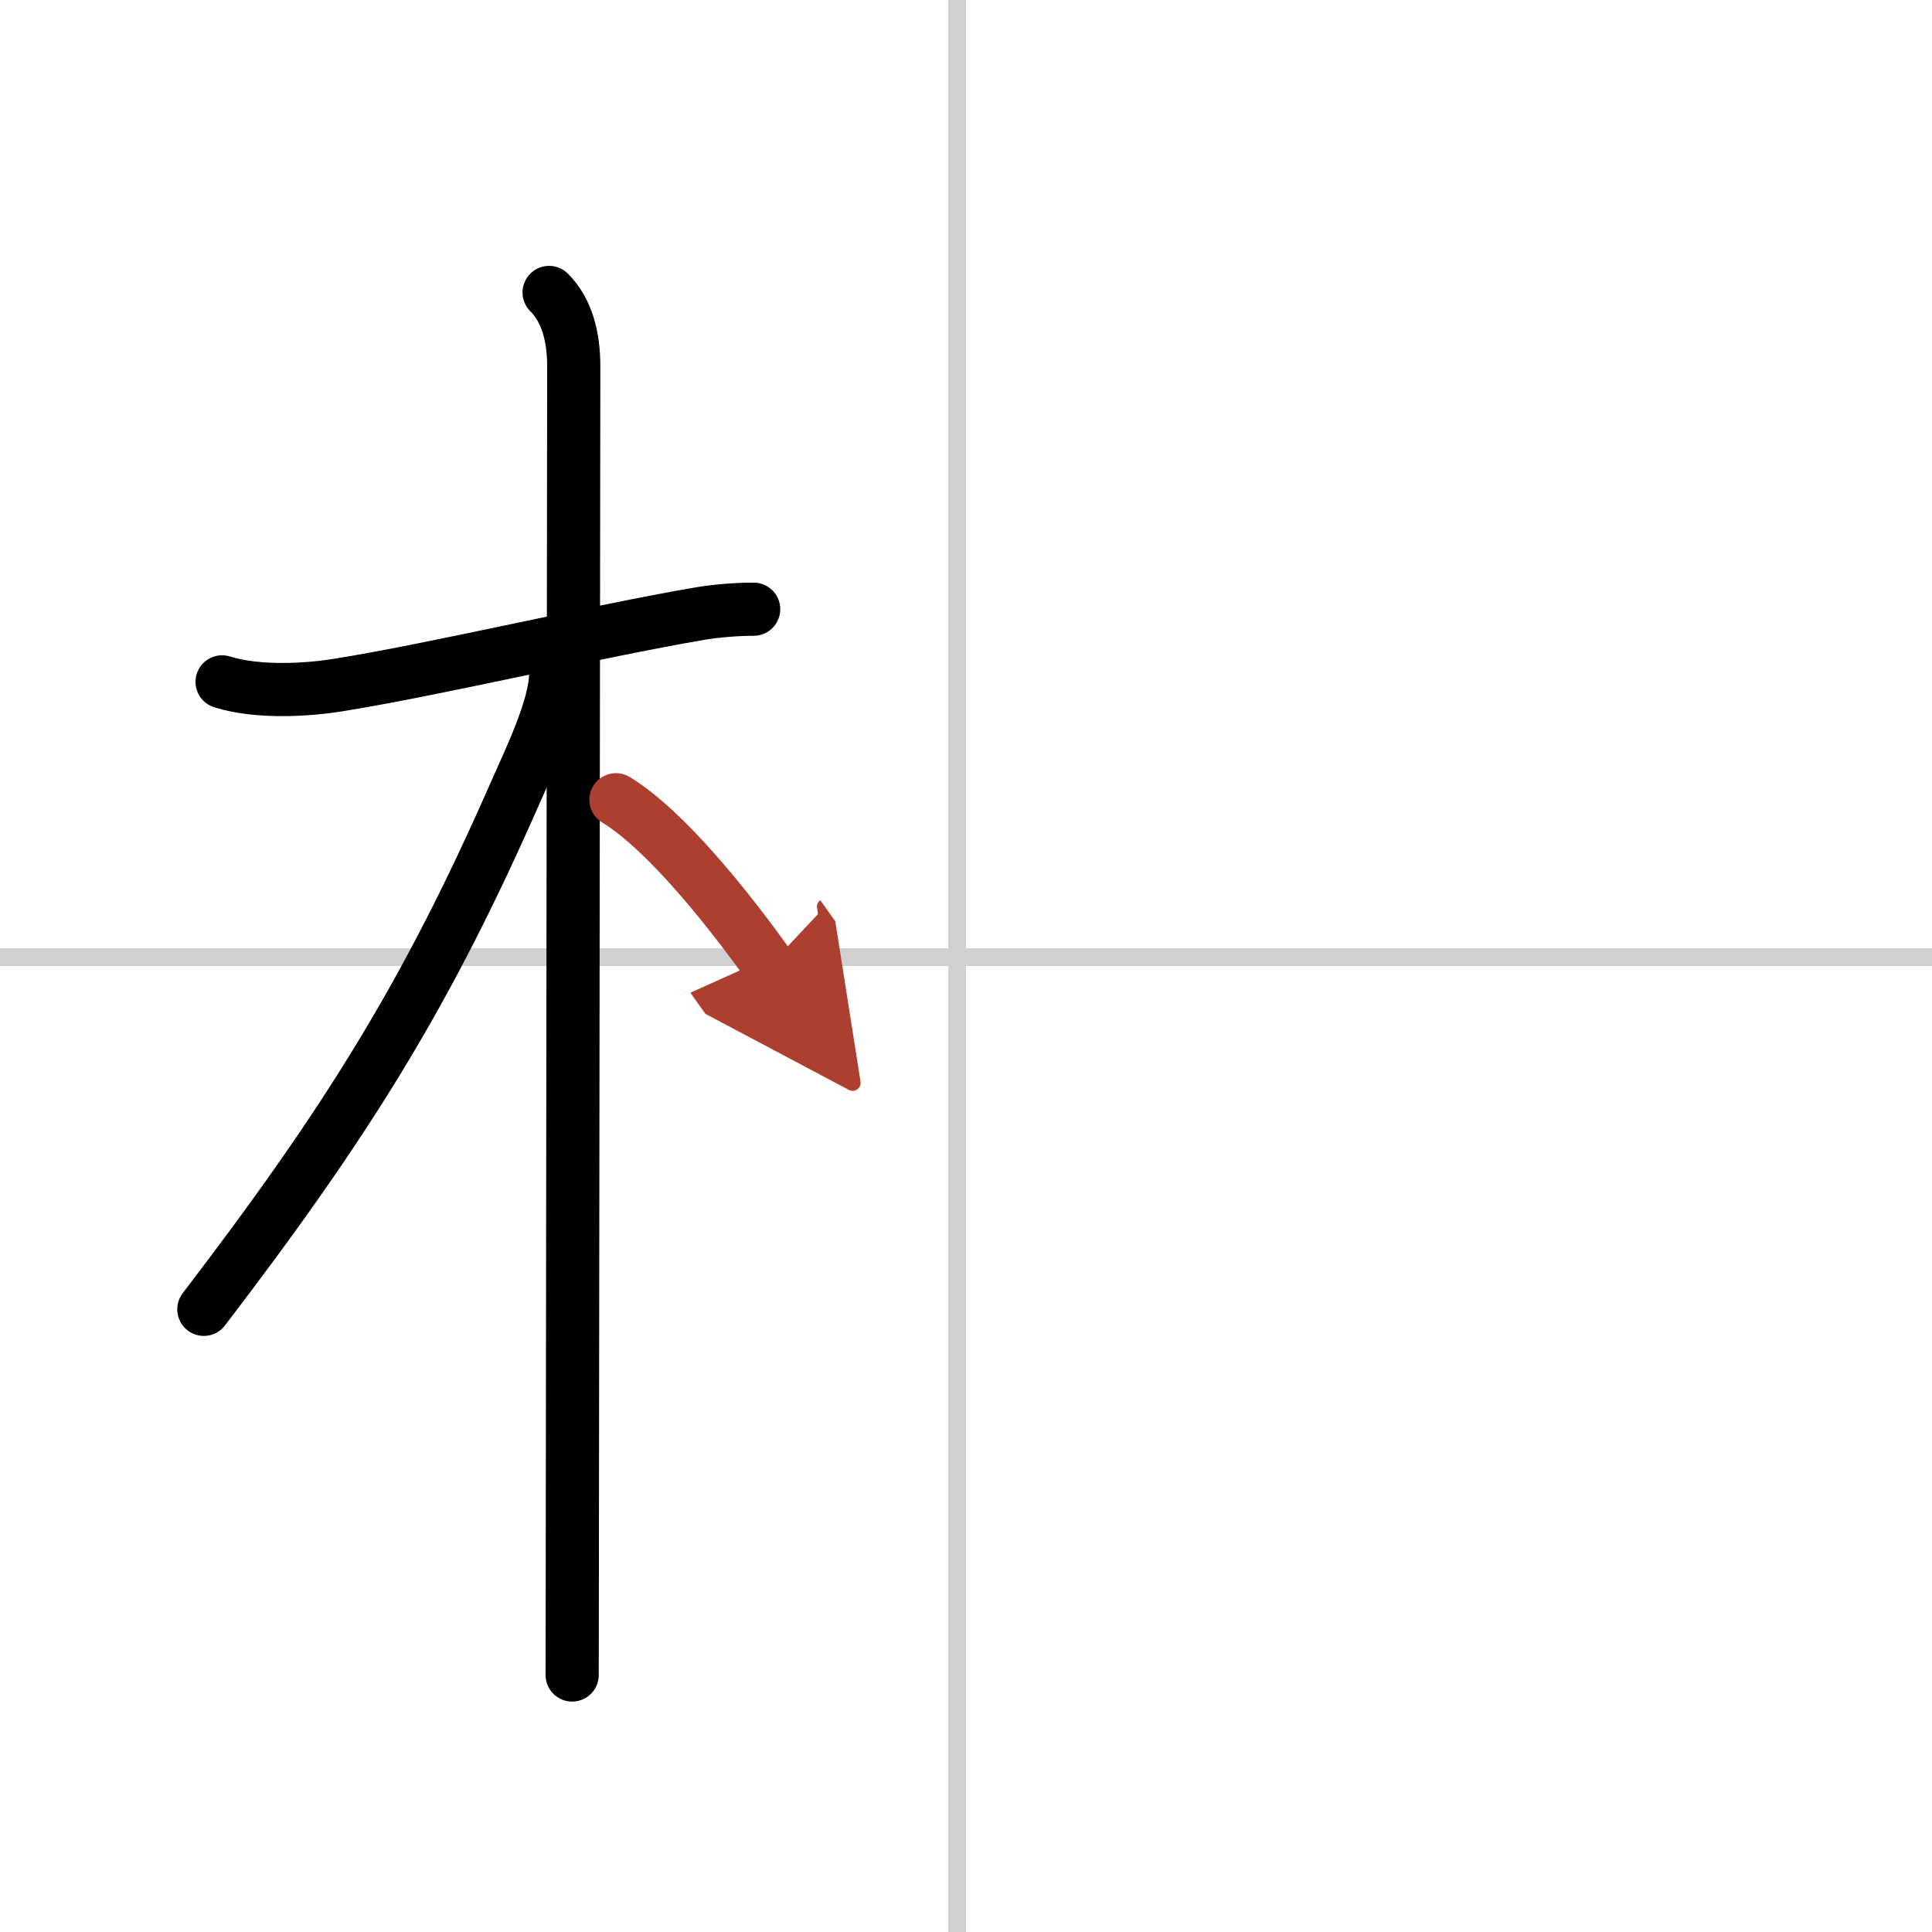 <svg width="400" height="400" viewBox="0 0 109 109" xmlns="http://www.w3.org/2000/svg"><defs><marker id="a" markerWidth="4" orient="auto" refX="1" refY="5" viewBox="0 0 10 10"><polyline points="0 0 10 5 0 10 1 5" fill="#ad3f31" stroke="#ad3f31"/></marker></defs><g fill="none" stroke="#000" stroke-linecap="round" stroke-linejoin="round" stroke-width="3"><rect width="100%" height="100%" fill="#fff" stroke="#fff"/><line x1="54" x2="54" y2="109" stroke="#d0d0d0" stroke-width="1"/><line x2="109" y1="54" y2="54" stroke="#d0d0d0" stroke-width="1"/><path d="m12.53 38.47c2.1 0.66 4.99 0.43 6.48 0.19 5.44-0.86 14.6-3.04 20.47-4.04 1.02-0.17 2.15-0.25 3.04-0.25"/><path d="m30.98 16.5c1.01 1.01 1.39 2.5 1.39 4.17 0 3.63-0.06 48.72-0.08 66.83 0 3.52-0.01 6.02-0.01 7"/><path d="m31.35 38.03c0 1.84-1.5 4.92-2.23 6.58-5.02 11.45-9.5 18.64-17.62 29.26"/><path d="m34.75 45.12c2.78 1.69 6.31 6.1 8.65 9.38" marker-end="url(#a)" stroke="#ad3f31"/></g></svg>
